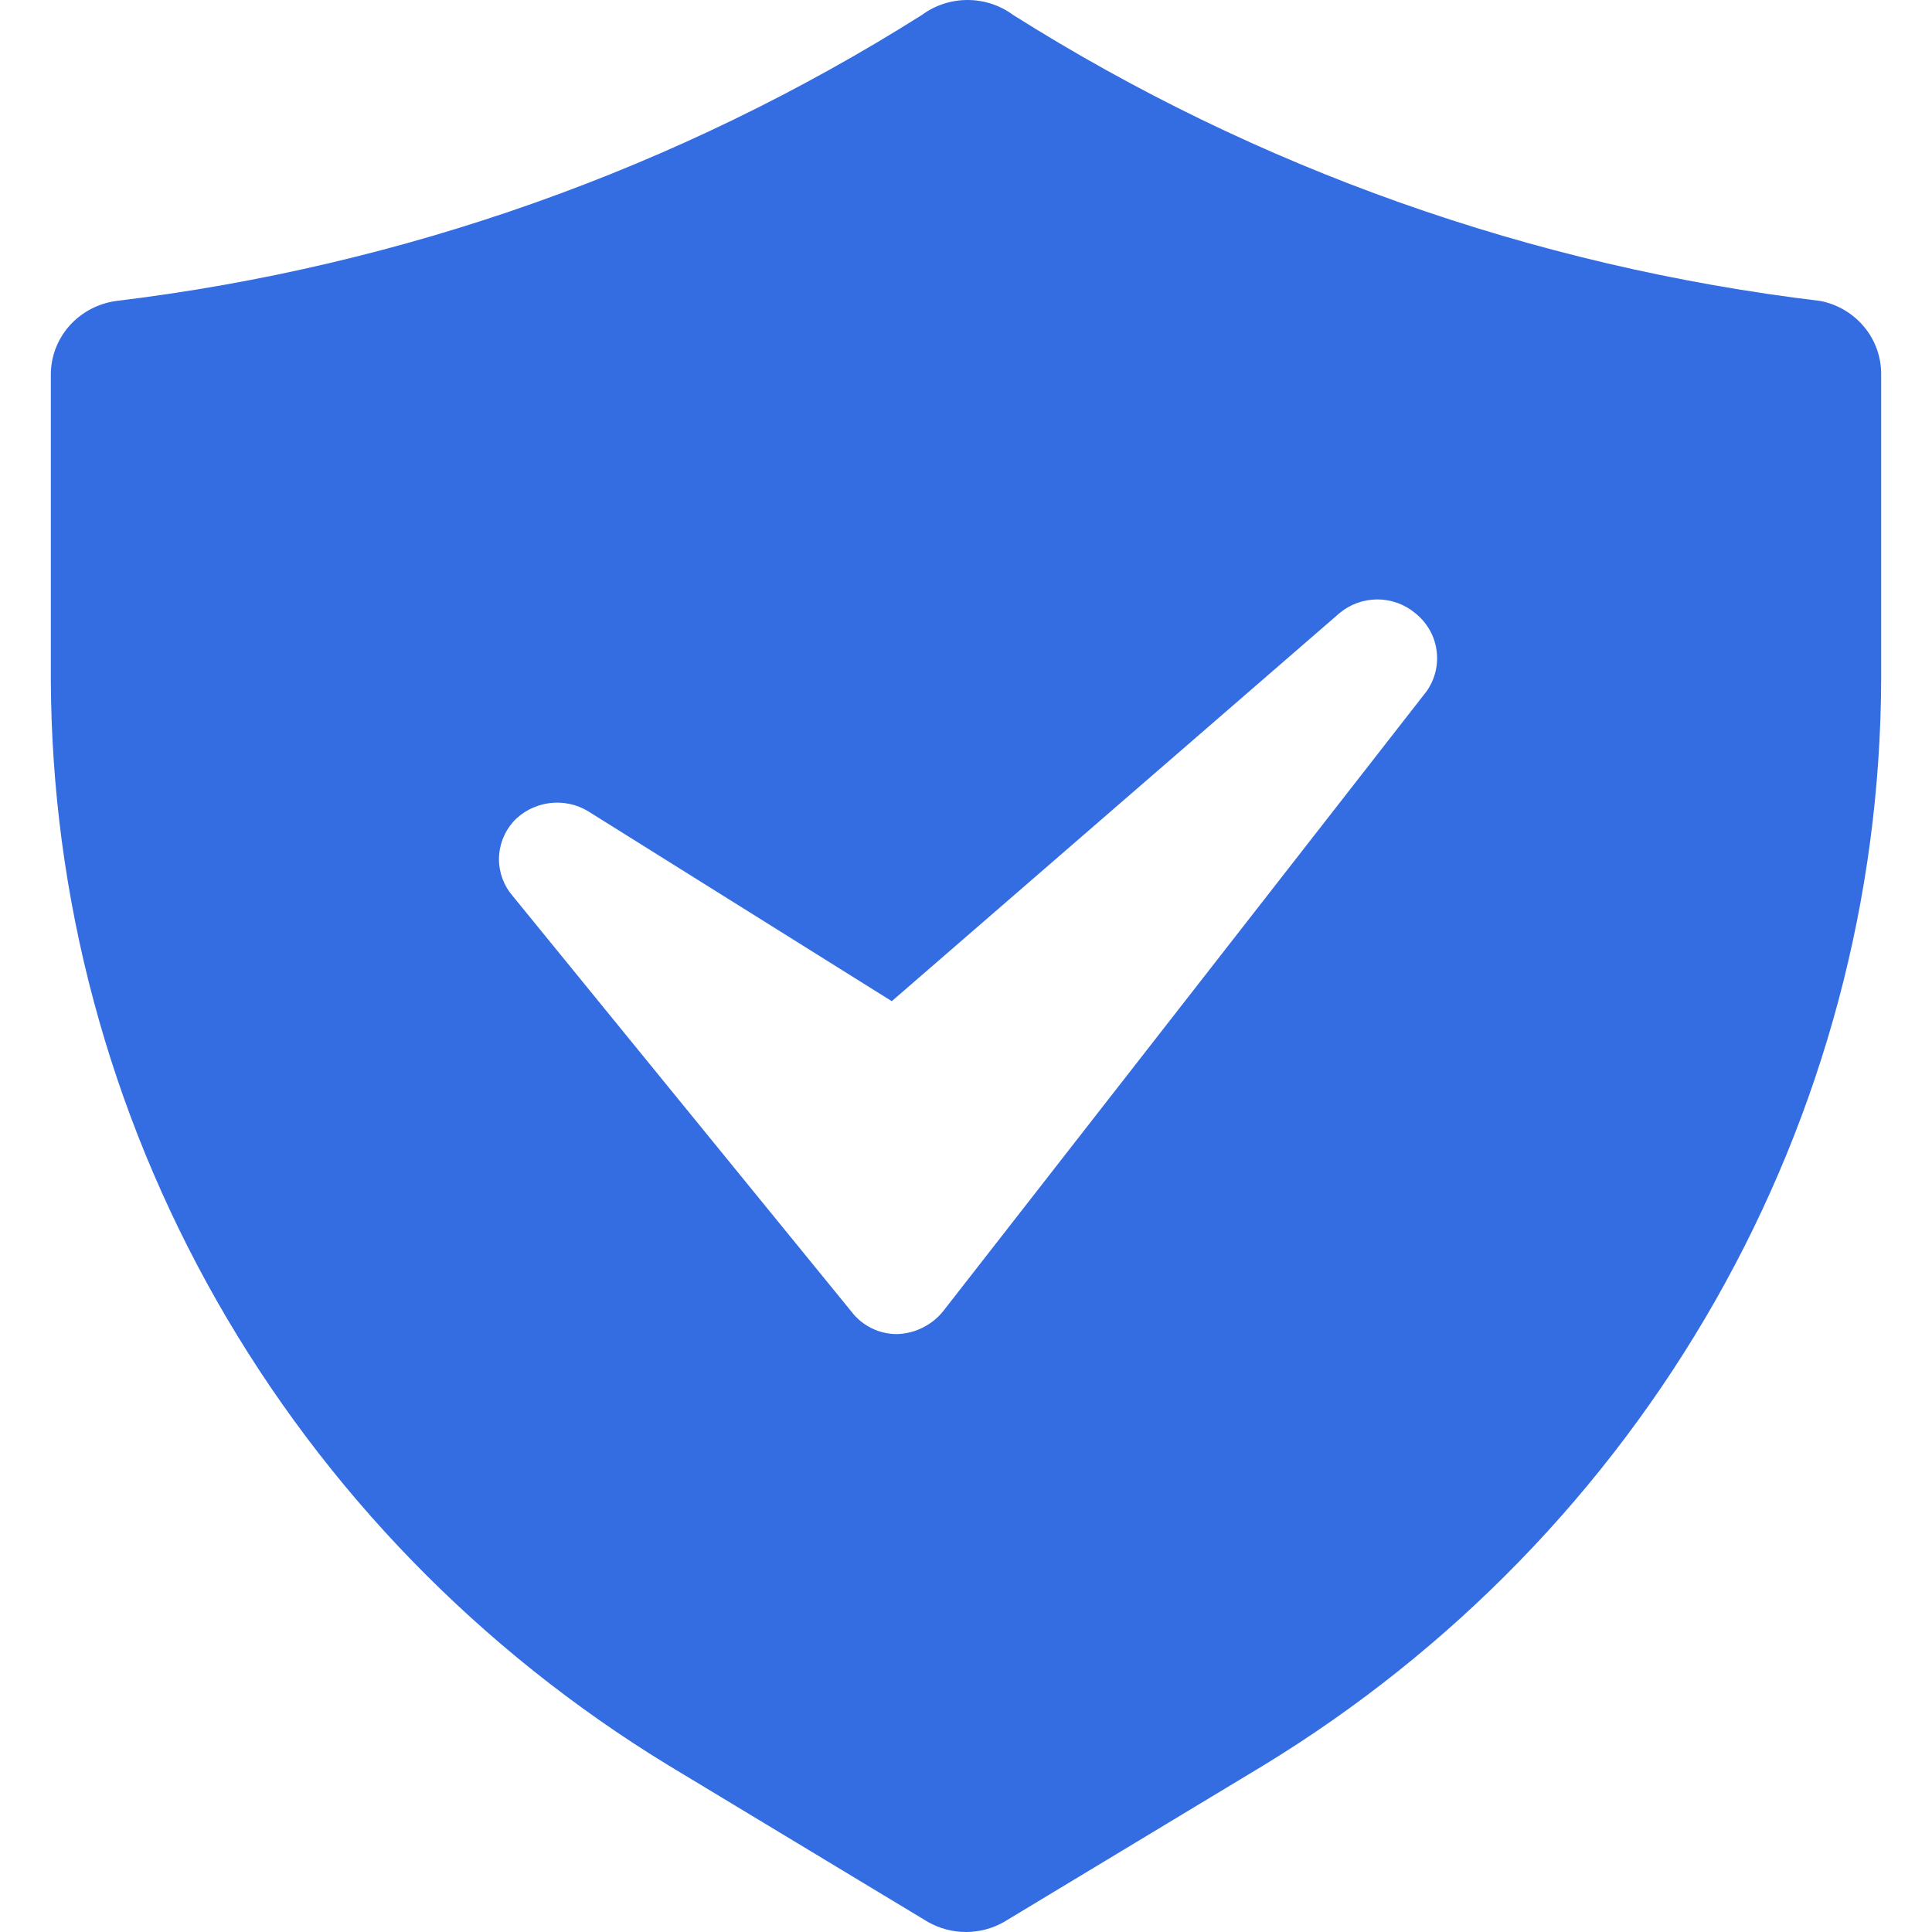 <svg width="30" height="30" viewBox="0 0 18 19" fill="none" xmlns="http://www.w3.org/2000/svg">
  <path d="M17.404 2.96C14.574 2.621 11.859 1.659 9.462 0.146C9.333 0.051 9.176 0 9.015 0C8.854 0 8.697 0.051 8.568 0.146C6.175 1.657 3.465 2.619 0.641 2.96C0.462 2.985 0.298 3.073 0.18 3.207C0.062 3.342 -0.002 3.514 3.61061e-05 3.691V6.688C0.008 8.826 0.57 10.926 1.632 12.793C2.694 14.659 4.222 16.231 6.072 17.36L8.627 18.902C8.741 18.966 8.869 19 9 19C9.131 19 9.259 18.966 9.372 18.902L11.928 17.36C13.778 16.231 15.306 14.659 16.368 12.793C17.43 10.926 17.992 8.826 18 6.688V3.691C18.003 3.52 17.946 3.353 17.837 3.22C17.728 3.086 17.575 2.994 17.404 2.96ZM13.53 6.798L8.776 12.894C8.722 12.962 8.653 13.017 8.575 13.056C8.496 13.096 8.41 13.117 8.322 13.12C8.235 13.12 8.15 13.101 8.072 13.062C7.994 13.024 7.927 12.969 7.875 12.901L4.545 8.815C4.456 8.713 4.407 8.584 4.407 8.45C4.407 8.316 4.456 8.186 4.545 8.084C4.636 7.983 4.762 7.918 4.898 7.899C5.035 7.88 5.173 7.909 5.29 7.982L8.27 9.846L12.673 6.03C12.777 5.943 12.909 5.895 13.045 5.895C13.182 5.895 13.314 5.943 13.418 6.03C13.532 6.121 13.607 6.25 13.627 6.392C13.648 6.535 13.613 6.68 13.53 6.798Z" fill="#346DE1" />
</svg>
